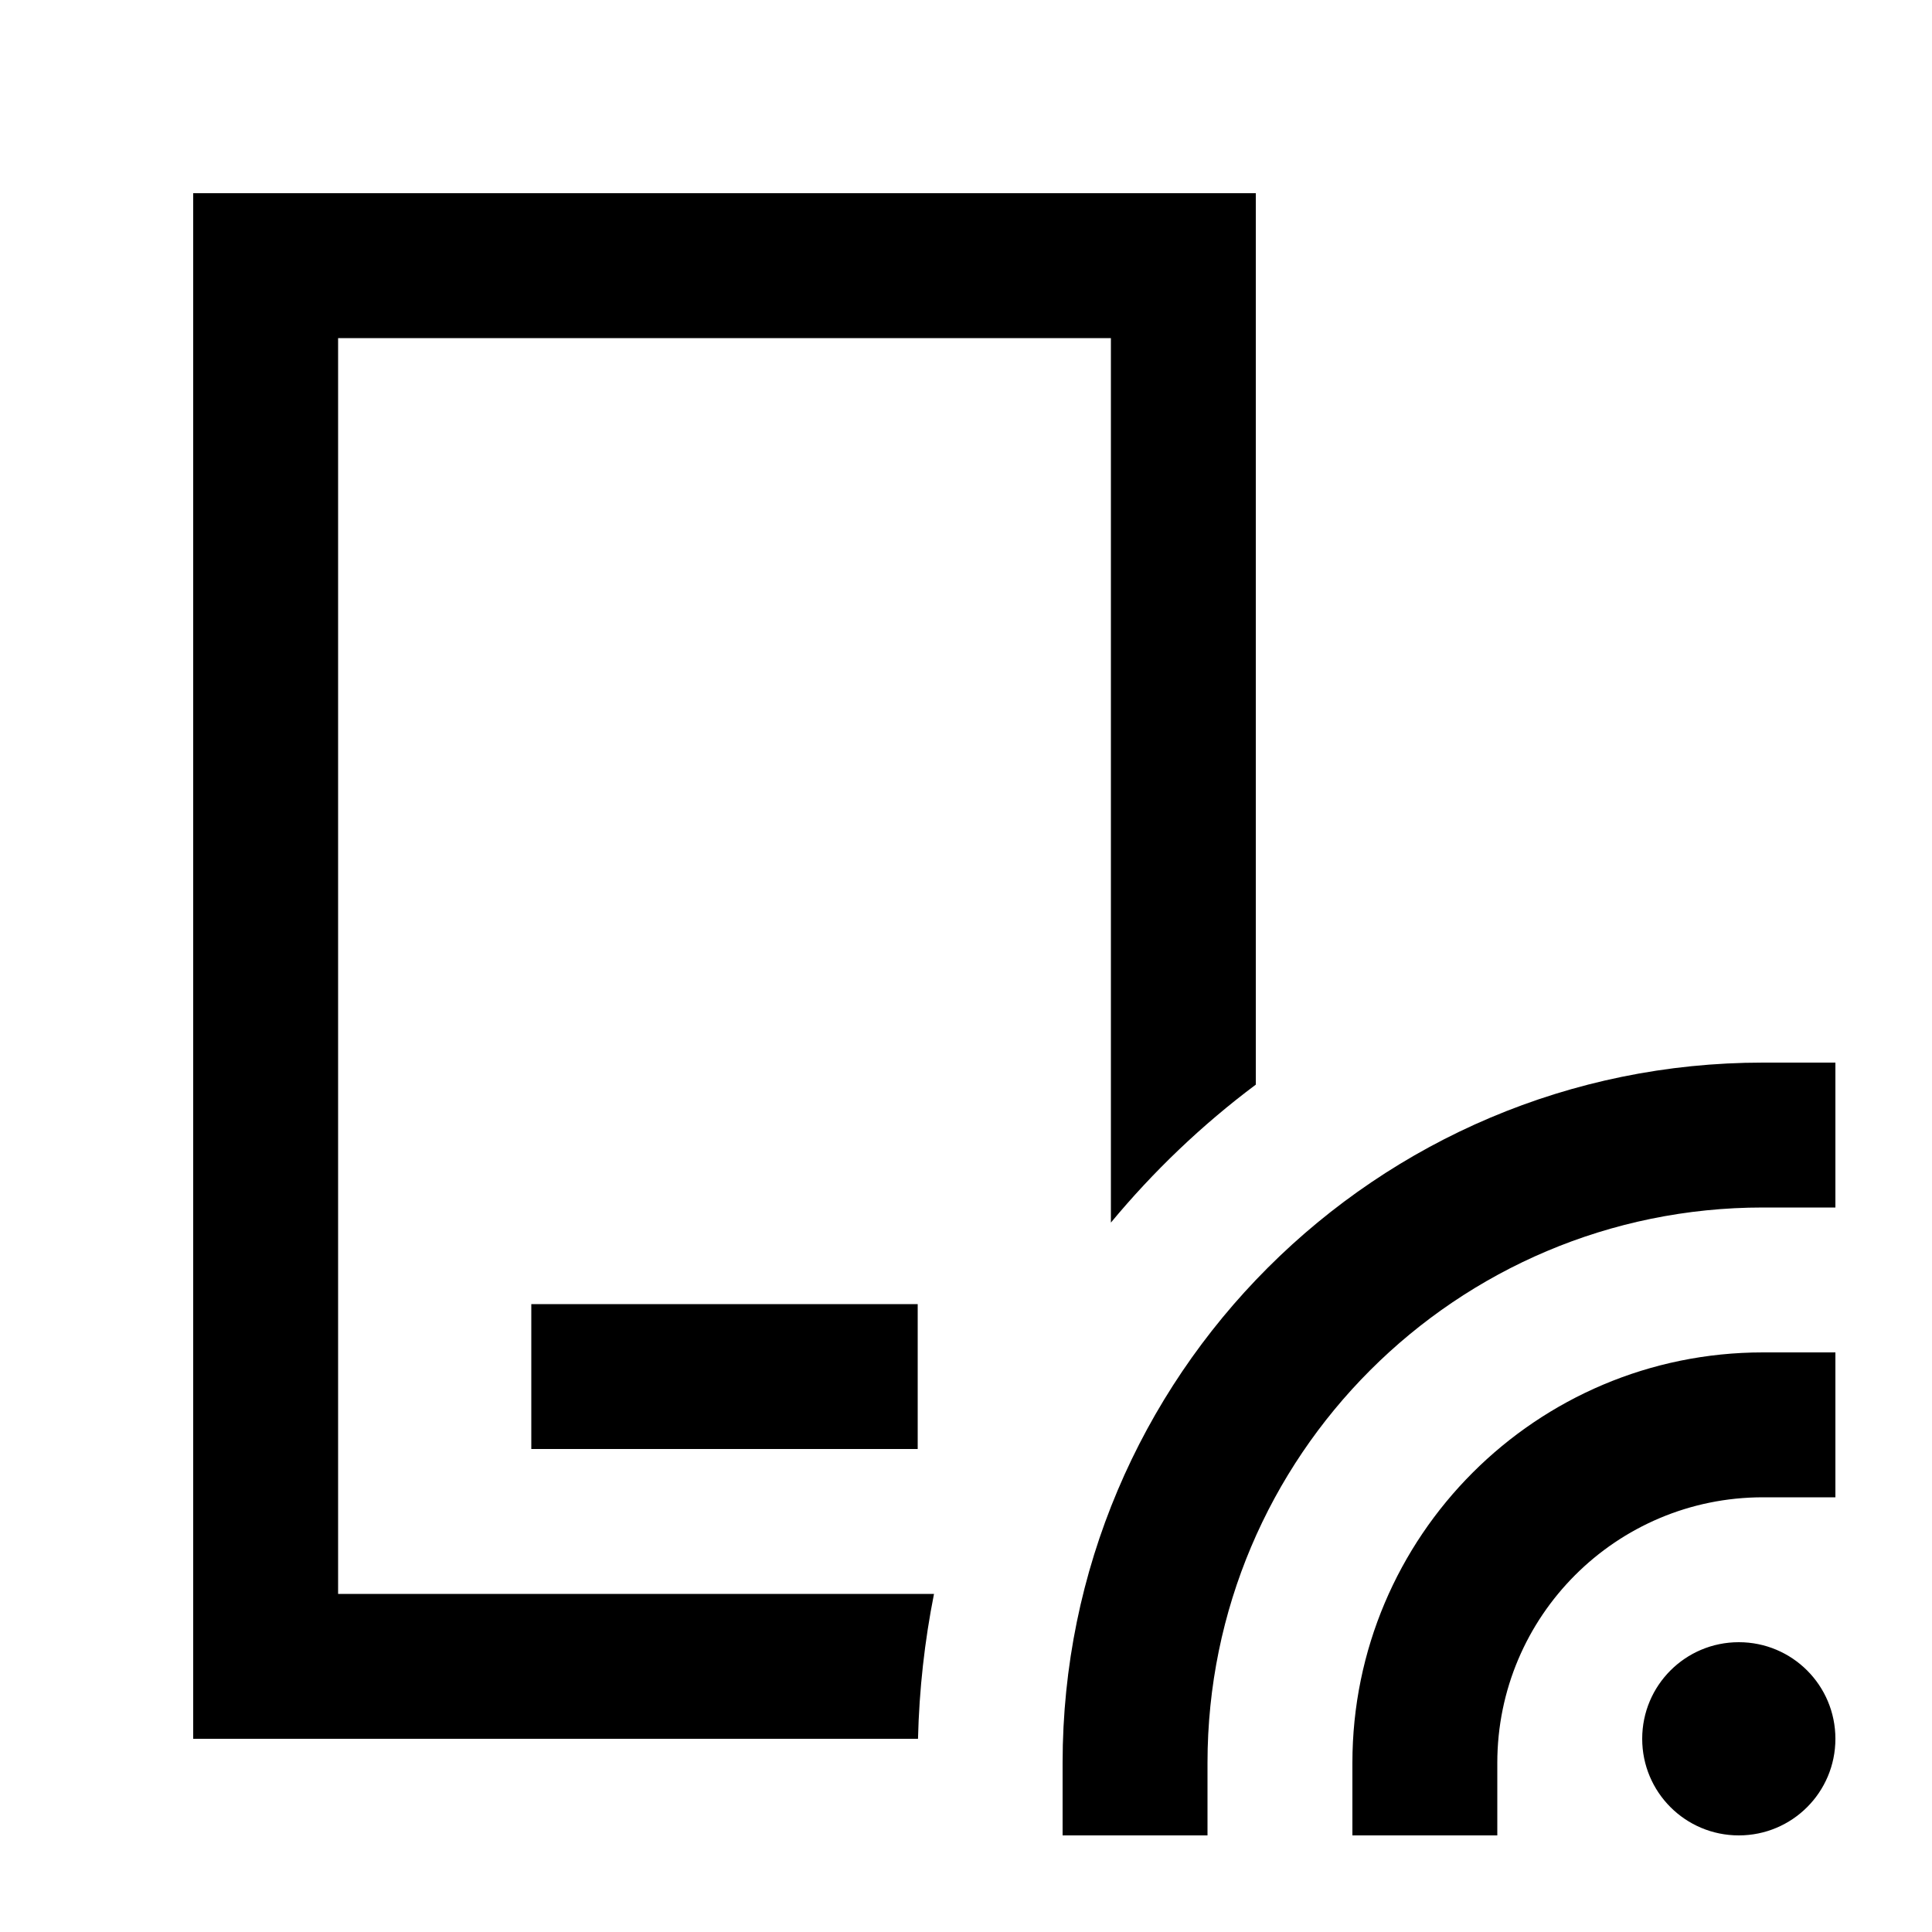 <svg xmlns="http://www.w3.org/2000/svg" viewBox="0 0 640 640"><!--! Font Awesome Pro 7.1.0 by @fontawesome - https://fontawesome.com License - https://fontawesome.com/license (Commercial License) Copyright 2025 Fonticons, Inc. --><path fill="currentColor" d="M112 112L368 112L368 405C382.1 388 398.2 372.6 416 359.3L416 64L64 64L64 576L304.1 576C304.5 559.6 306.3 543.6 309.4 528L112 528L112 112zM200 432L176 432L176 480L304 480L304 432L200 432zM584 352C455.9 352 352 455.9 352 584L352 608L400 608L400 584C400 482.4 482.4 400 584 400L608 400L608 352L584 352zM576 608C593.7 608 608 593.7 608 576C608 558.3 593.7 544 576 544C558.3 544 544 558.3 544 576C544 593.7 558.3 608 576 608zM608 448L584 448C508.9 448 448 508.9 448 584L448 608L496 608L496 584C496 535.4 535.4 496 584 496L608 496L608 448z"/></svg>